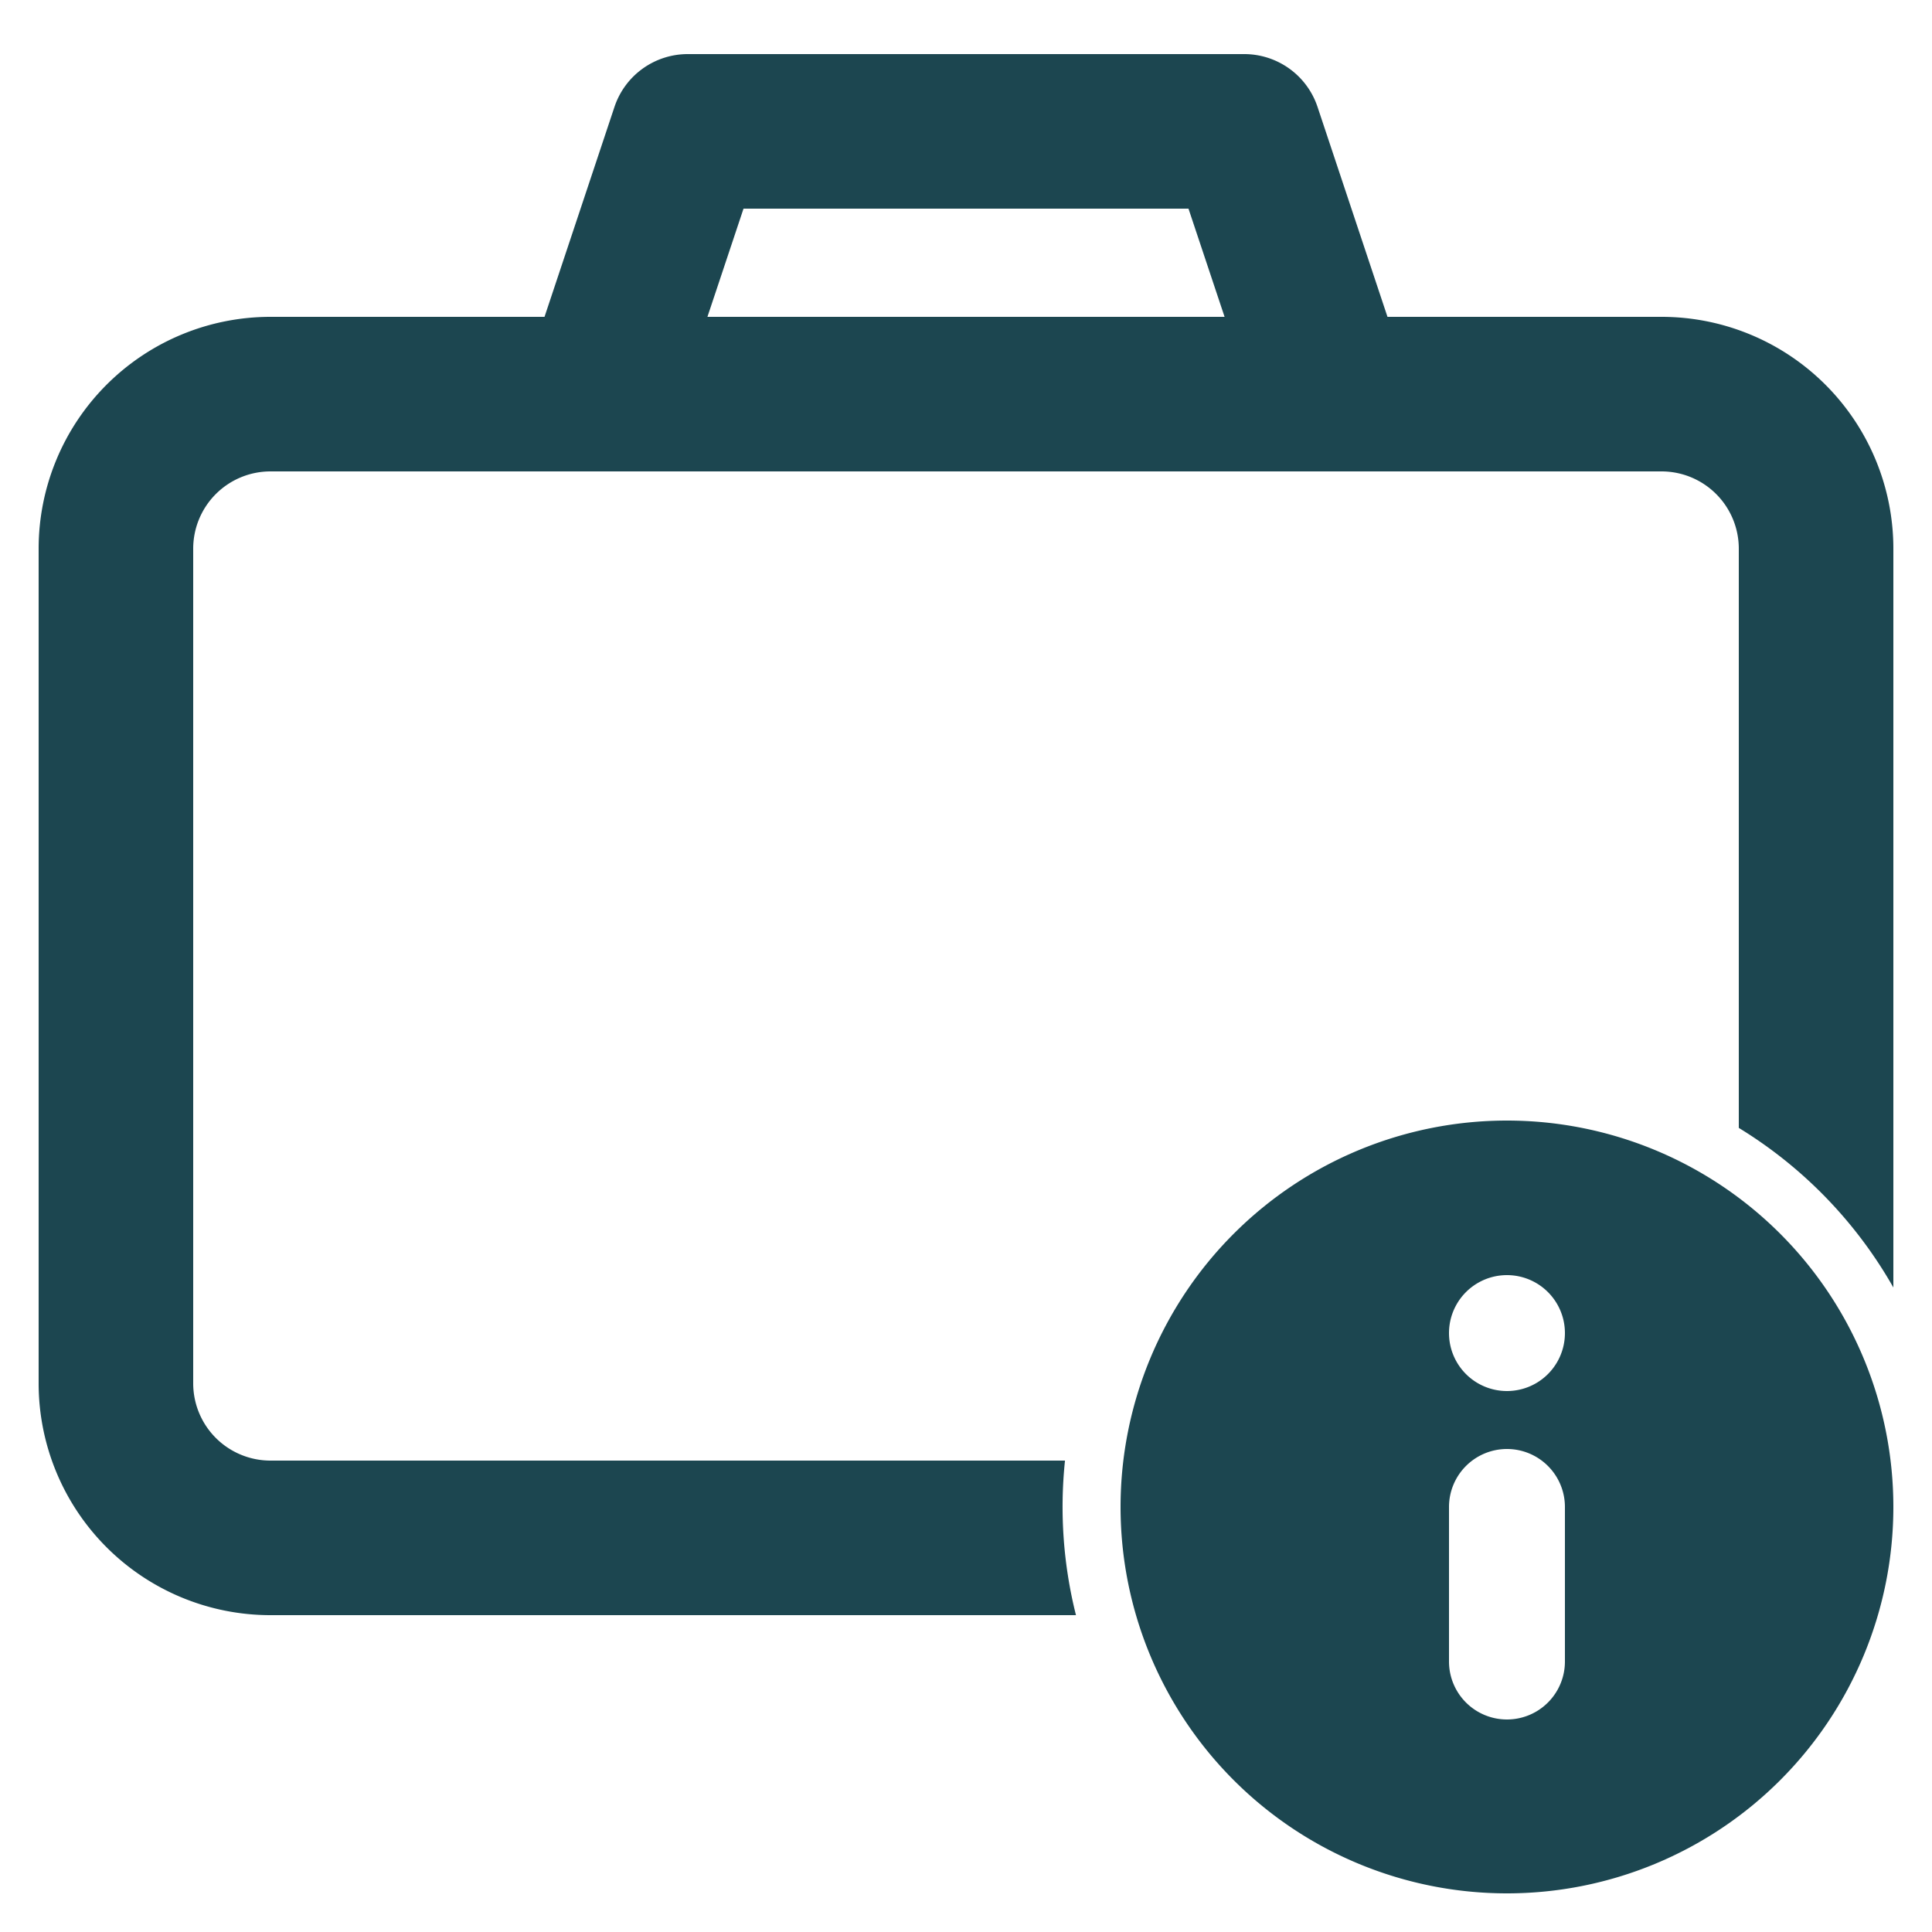 <svg xmlns="http://www.w3.org/2000/svg" width="25" height="25" fill="none"><path fill="#1C4650" fill-rule="evenodd" d="M8.9.7a1 1 0 0 0-.949.684L7.046 4.1H3.5a3 3 0 0 0-3 3v10.8a3 3 0 0 0 3 3h10.423a5.749 5.749 0 0 1-.142-2H3.5a1 1 0 0 1-1-1V7.1a1 1 0 0 1 1-1h18a1 1 0 0 1 1 1v7.495a5.744 5.744 0 0 1 2 2.065V7.1a3 3 0 0 0-3-3h-3.546l-.905-2.716A1 1 0 0 0 16.1.7H8.9Zm6.946 3.4-.467-1.4H9.621l-.467 1.4h6.692ZM19.5 24.5a5 5 0 1 0 0-10 5 5 0 0 0 0 10Zm-.75-7.25a.75.75 0 1 1 1.5 0 .75.75 0 0 1-1.5 0Zm.75 1.5a.75.75 0 0 1 .75.75v2a.75.75 0 1 1-1.5 0v-2a.75.75 0 0 1 .75-.75Z" clip-rule="evenodd"/></svg>
